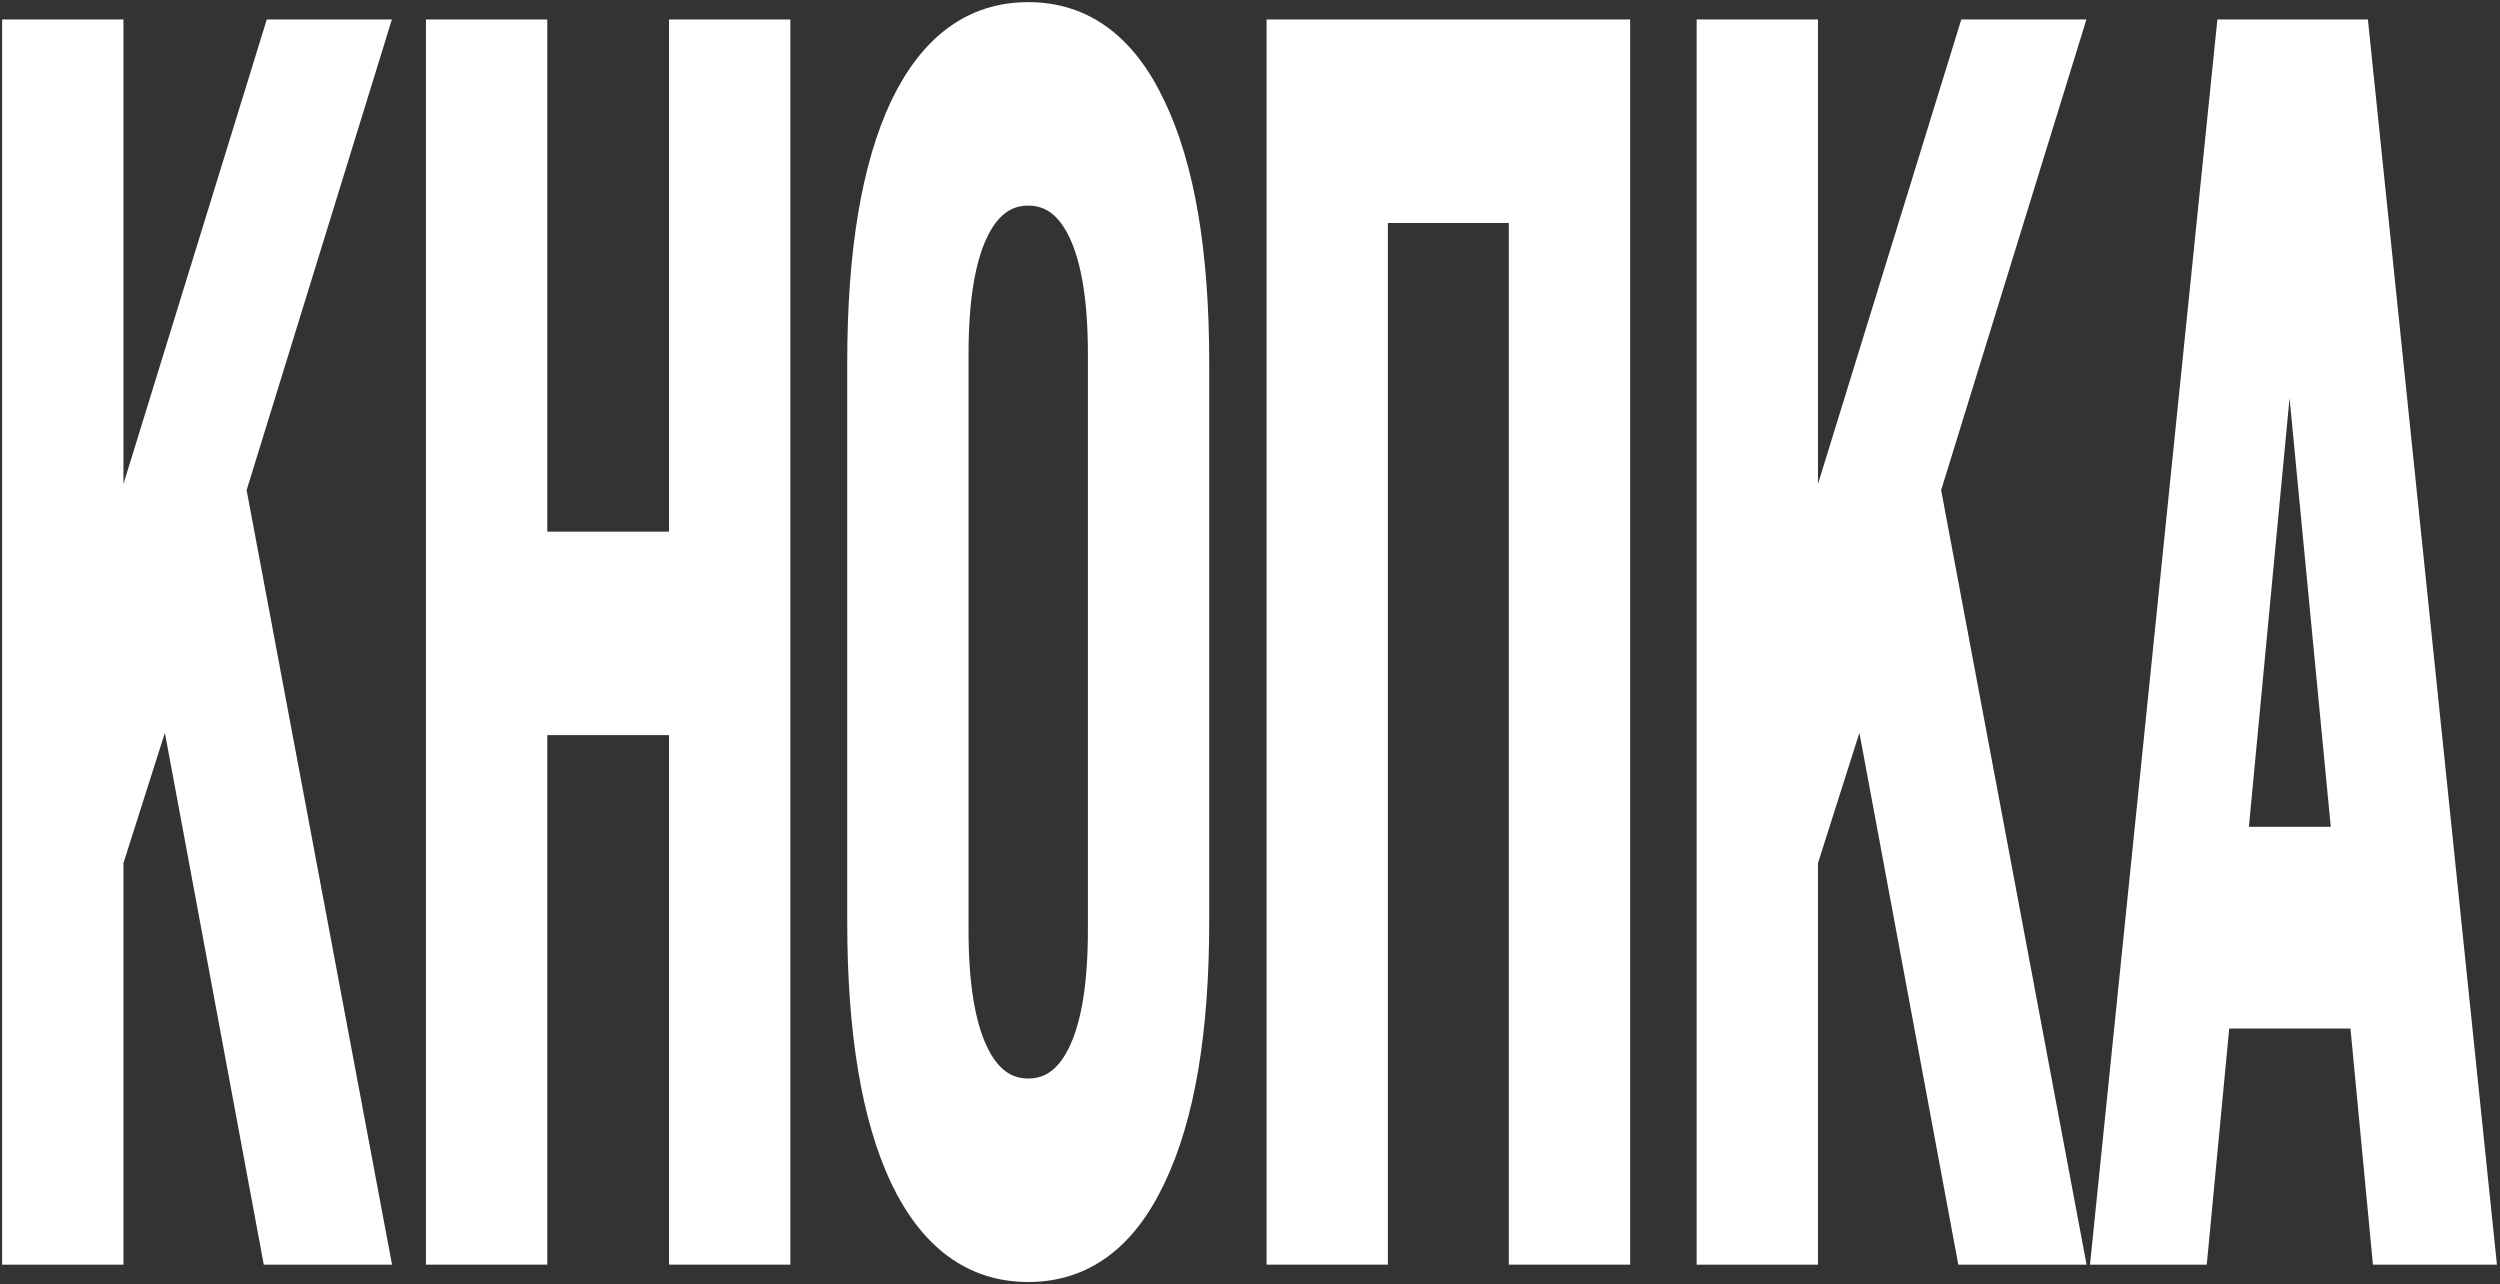 <svg width="586" height="301" viewBox="0 0 586 301" fill="none" xmlns="http://www.w3.org/2000/svg">
<rect x="0" y="0" width="586" height="301" fill="#333333" stroke="none"/>
<path d="M87.677 292.931H64.737L39.539 157.418L25.436 201.775V292.931H4V8.069H25.436V136.664L65.113 8.069H87.113L54.206 114.689L87.677 292.931Z" fill="white"/>
<path d="M124.782 292.931H103.345V8.069H124.782V128.118H160.321V8.069H181.758V292.931H160.321V168.812H124.782V292.931Z" fill="white"/>
<path d="M202.091 216.018V84.982C202.091 59.209 205.413 39.269 212.057 25.161C218.826 11.054 228.479 4 241.015 4C253.551 4 263.141 11.054 269.785 25.161C276.554 39.269 279.939 59.209 279.939 84.982V216.018C279.939 241.791 276.554 261.732 269.785 275.839C263.141 289.946 253.551 297 241.015 297C228.479 297 218.826 289.946 212.057 275.839C205.413 261.732 202.091 241.791 202.091 216.018ZM258.503 218.053V82.947C258.503 70.468 256.998 60.972 253.99 54.461C250.981 47.95 246.656 44.694 241.015 44.694C235.374 44.694 231.049 47.95 228.04 54.461C225.032 60.972 223.527 70.468 223.527 82.947V218.053C223.527 230.532 225.032 240.028 228.04 246.539C231.049 253.05 235.374 256.306 241.015 256.306C246.656 256.306 250.981 253.05 253.99 246.539C256.998 240.028 258.503 230.532 258.503 218.053Z" fill="white"/>
<path d="M321.819 292.931H300.382V8.069H378.607V292.931H357.17V48.764H321.819V292.931Z" fill="white"/>
<path d="M484.874 292.931H461.933L436.736 157.418L422.633 201.775V292.931H401.197V8.069H422.633V136.664L462.309 8.069H484.31L451.403 114.689L484.874 292.931Z" fill="white"/>
<path d="M581.399 292.931H559.398L554.133 237.586H519.346L514.08 292.931H493.772L522.918 8.069H551.876L581.399 292.931ZM536.645 56.496L523.294 197.299H550.184L536.645 56.496Z" fill="white"/>
<path d="M87.677 292.931H64.737L39.539 157.418L25.436 201.775V292.931H4V8.069H25.436V136.664L65.113 8.069H87.113L54.206 114.689L87.677 292.931Z" stroke="white" stroke-width="7"/>
<path d="M124.782 292.931H103.345V8.069H124.782V128.118H160.321V8.069H181.758V292.931H160.321V168.812H124.782V292.931Z" stroke="white" stroke-width="7"/>
<path d="M202.091 216.018V84.982C202.091 59.209 205.413 39.269 212.057 25.161C218.826 11.054 228.479 4 241.015 4C253.551 4 263.141 11.054 269.785 25.161C276.554 39.269 279.939 59.209 279.939 84.982V216.018C279.939 241.791 276.554 261.732 269.785 275.839C263.141 289.946 253.551 297 241.015 297C228.479 297 218.826 289.946 212.057 275.839C205.413 261.732 202.091 241.791 202.091 216.018ZM258.503 218.053V82.947C258.503 70.468 256.998 60.972 253.99 54.461C250.981 47.95 246.656 44.694 241.015 44.694C235.374 44.694 231.049 47.95 228.04 54.461C225.032 60.972 223.527 70.468 223.527 82.947V218.053C223.527 230.532 225.032 240.028 228.04 246.539C231.049 253.05 235.374 256.306 241.015 256.306C246.656 256.306 250.981 253.05 253.99 246.539C256.998 240.028 258.503 230.532 258.503 218.053Z" stroke="white" stroke-width="7"/>
<path d="M321.819 292.931H300.382V8.069H378.607V292.931H357.17V48.764H321.819V292.931Z" stroke="white" stroke-width="7"/>
<path d="M484.874 292.931H461.933L436.736 157.418L422.633 201.775V292.931H401.197V8.069H422.633V136.664L462.309 8.069H484.31L451.403 114.689L484.874 292.931Z" stroke="white" stroke-width="7"/>
<path d="M581.399 292.931H559.398L554.133 237.586H519.346L514.08 292.931H493.772L522.918 8.069H551.876L581.399 292.931ZM536.645 56.496L523.294 197.299H550.184L536.645 56.496Z" stroke="white" stroke-width="7"/>
</svg>
